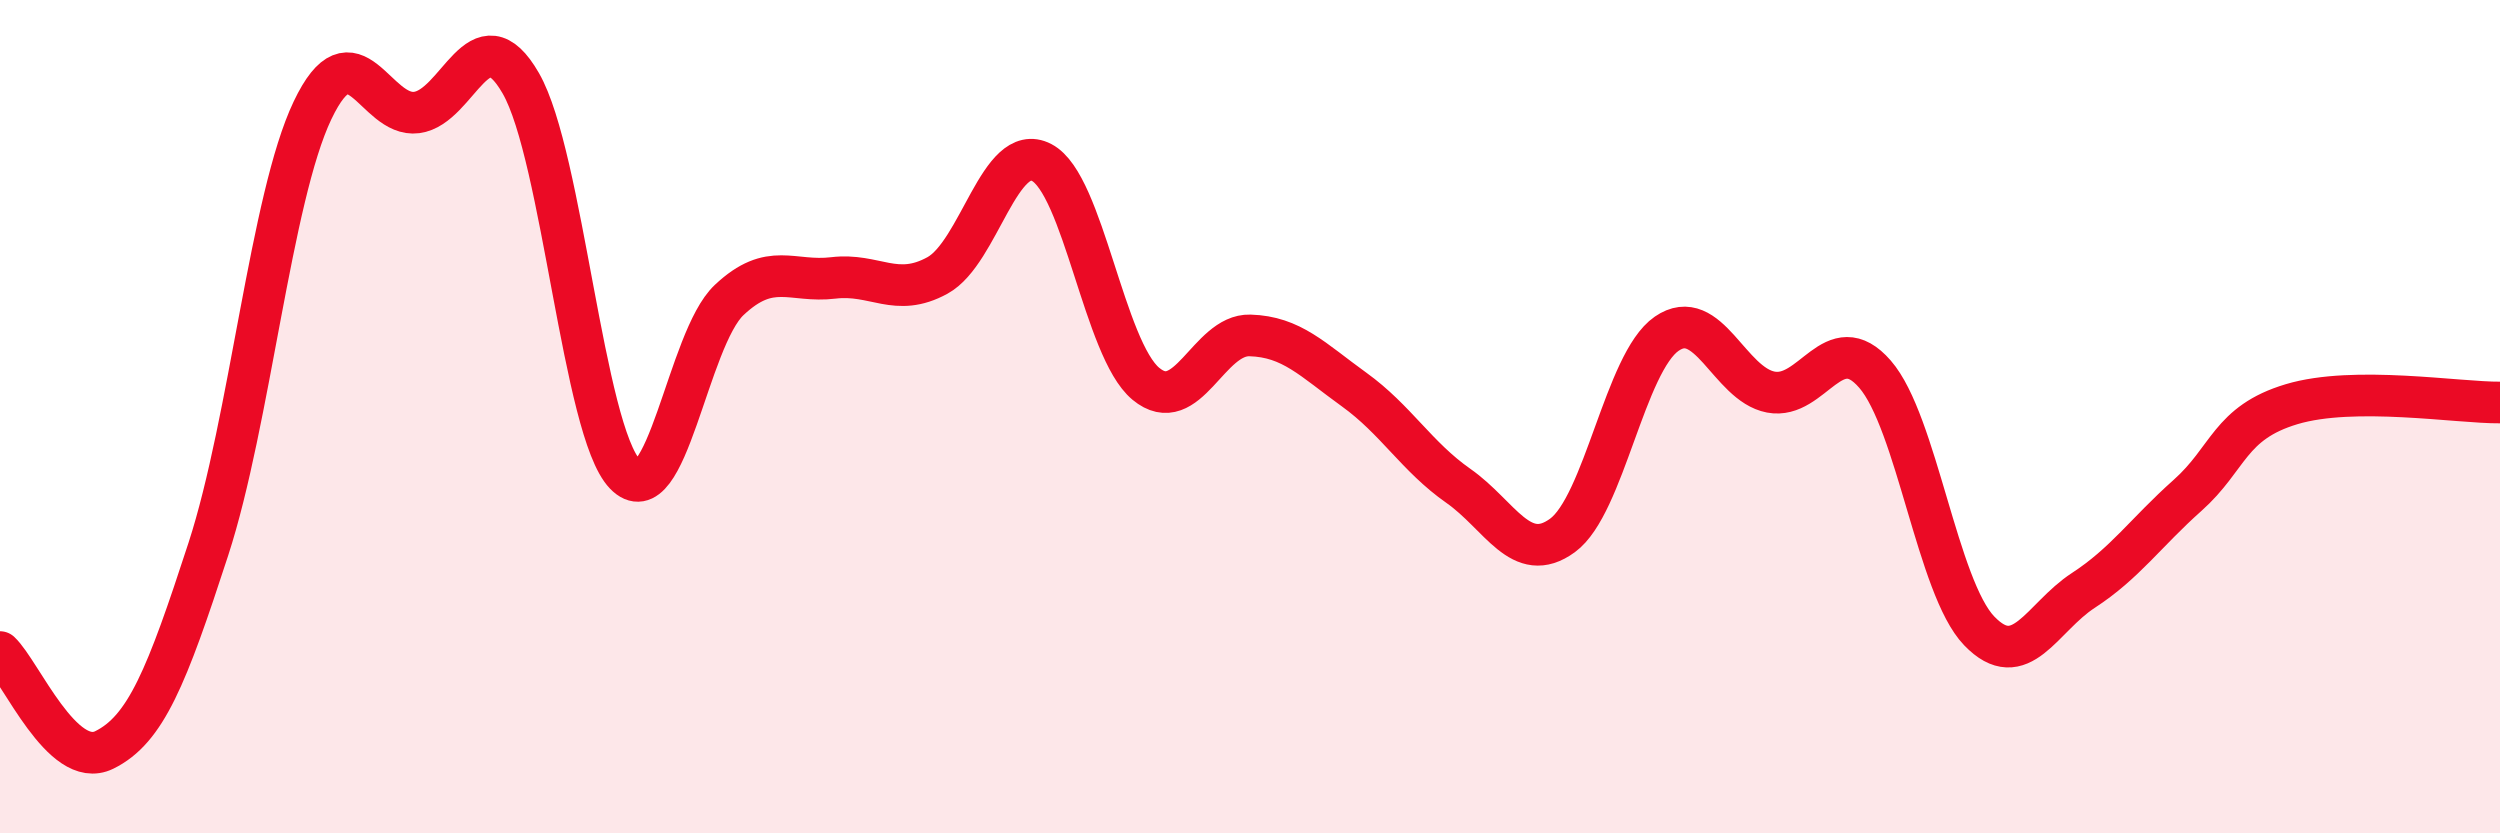 
    <svg width="60" height="20" viewBox="0 0 60 20" xmlns="http://www.w3.org/2000/svg">
      <path
        d="M 0,15.65 C 0.5,16.12 1.5,18.49 2.5,18 C 3.5,17.51 4,16.25 5,13.18 C 6,10.11 6.5,4.75 7.5,2.65 C 8.5,0.55 9,2.83 10,2.7 C 11,2.57 11.5,0.26 12.5,2 C 13.5,3.74 14,10.34 15,11.38 C 16,12.42 16.5,8.14 17.5,7.2 C 18.5,6.26 19,6.79 20,6.67 C 21,6.55 21.5,7.16 22.5,6.61 C 23.5,6.06 24,3.38 25,3.9 C 26,4.42 26.5,8.38 27.5,9.21 C 28.5,10.04 29,8.02 30,8.05 C 31,8.08 31.5,8.63 32.5,9.35 C 33.5,10.07 34,10.96 35,11.66 C 36,12.36 36.5,13.58 37.5,12.85 C 38.5,12.12 39,8.7 40,8.01 C 41,7.32 41.5,9.22 42.5,9.41 C 43.5,9.6 44,7.83 45,8.98 C 46,10.13 46.5,14.1 47.5,15.14 C 48.5,16.18 49,14.82 50,14.17 C 51,13.52 51.5,12.78 52.5,11.89 C 53.5,11 53.5,10.15 55,9.7 C 56.5,9.25 59,9.67 60,9.66L60 20L0 20Z"
        fill="#EB0A25"
        opacity="0.1"
        stroke-linecap="round"
        stroke-linejoin="round"
      />
      <path
        d="M 0,15.65 C 0.5,16.12 1.5,18.49 2.5,18 C 3.5,17.51 4,16.25 5,13.18 C 6,10.11 6.5,4.75 7.5,2.65 C 8.5,0.55 9,2.83 10,2.7 C 11,2.57 11.5,0.26 12.5,2 C 13.5,3.74 14,10.34 15,11.38 C 16,12.42 16.5,8.14 17.5,7.2 C 18.5,6.26 19,6.79 20,6.67 C 21,6.55 21.5,7.16 22.5,6.61 C 23.5,6.06 24,3.38 25,3.9 C 26,4.42 26.5,8.38 27.5,9.21 C 28.5,10.04 29,8.02 30,8.05 C 31,8.08 31.5,8.63 32.5,9.35 C 33.5,10.07 34,10.96 35,11.66 C 36,12.36 36.5,13.58 37.5,12.85 C 38.5,12.12 39,8.7 40,8.01 C 41,7.32 41.5,9.22 42.5,9.41 C 43.5,9.6 44,7.83 45,8.98 C 46,10.13 46.5,14.1 47.5,15.14 C 48.5,16.18 49,14.82 50,14.17 C 51,13.52 51.5,12.78 52.5,11.89 C 53.5,11 53.5,10.15 55,9.7 C 56.5,9.25 59,9.67 60,9.66"
        stroke="#EB0A25"
        stroke-width="1"
        fill="none"
        stroke-linecap="round"
        stroke-linejoin="round"
      />
    </svg>
  